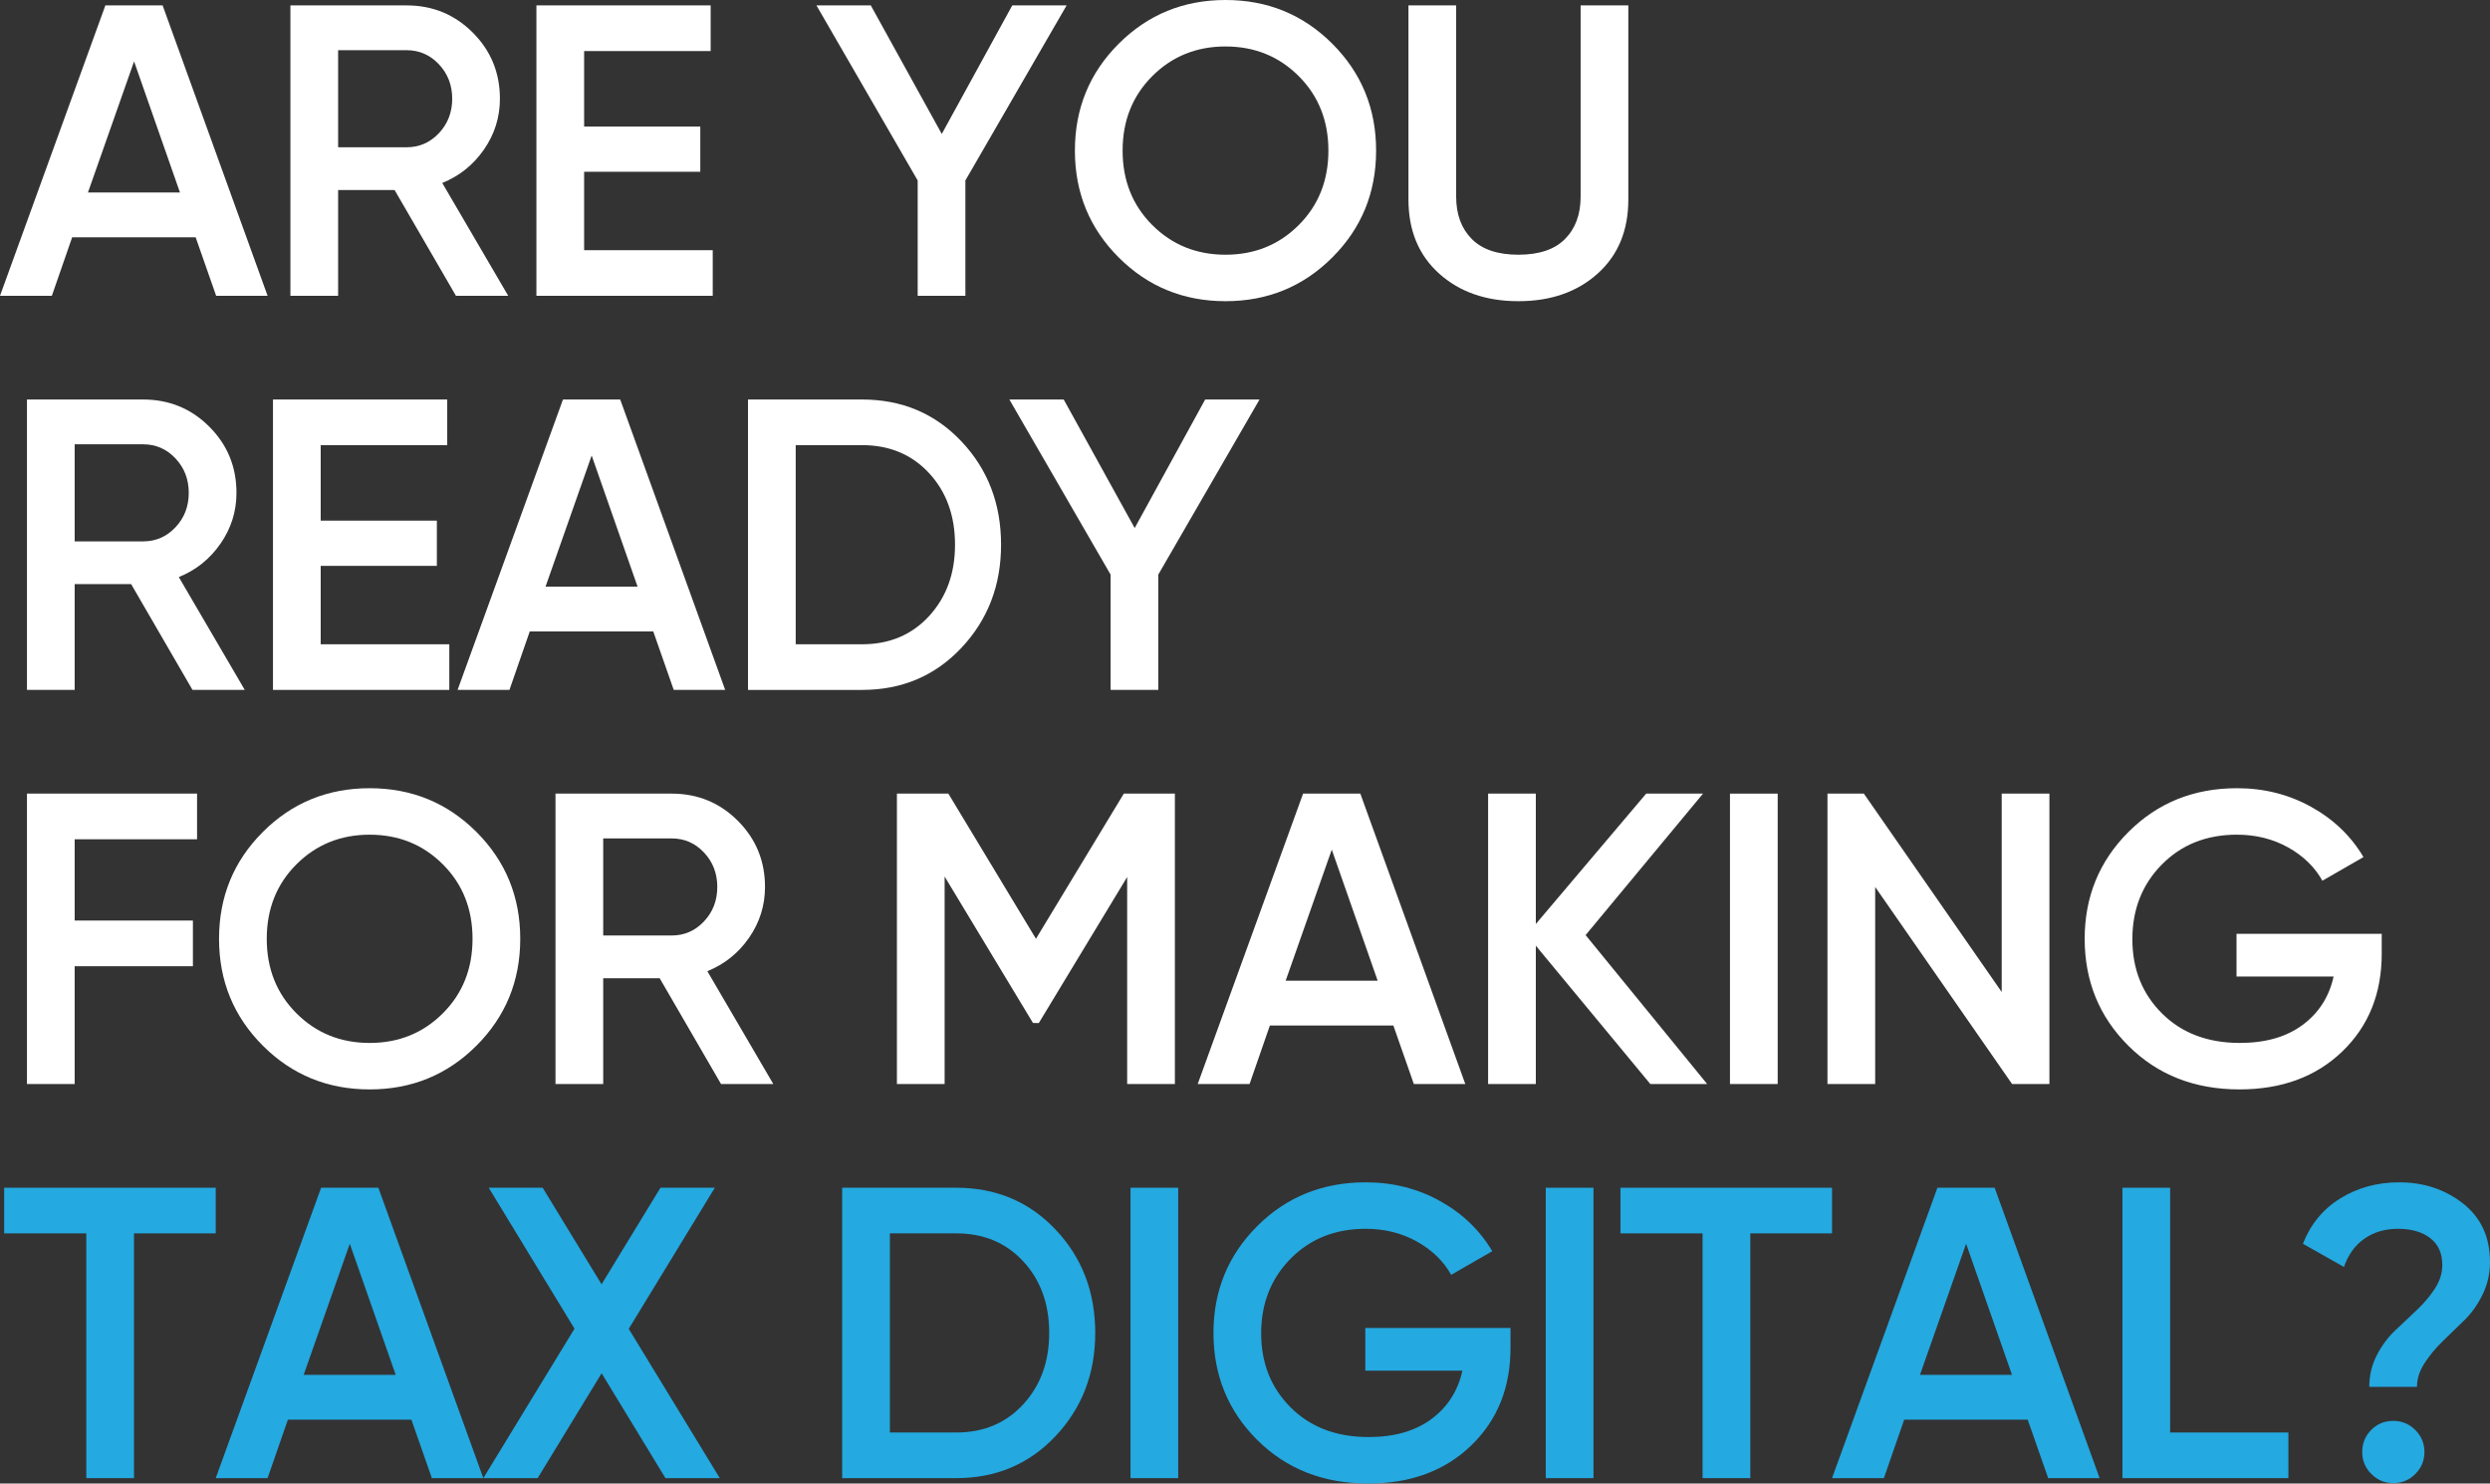 <?xml version="1.0" encoding="utf-8"?>
<!-- Generator: Adobe Illustrator 16.0.0, SVG Export Plug-In . SVG Version: 6.00 Build 0)  -->
<!DOCTYPE svg PUBLIC "-//W3C//DTD SVG 1.1//EN" "http://www.w3.org/Graphics/SVG/1.1/DTD/svg11.dtd">
<svg version="1.1" id="Layer_1" xmlns="http://www.w3.org/2000/svg" xmlns:xlink="http://www.w3.org/1999/xlink" x="0px" y="0px"
	 width="444.143px" height="264.625px" viewBox="0 0 444.143 264.625" enable-background="new 0 0 444.143 264.625"
	 xml:space="preserve">
<rect x="0" y="0" width="444.143" height="264.625" fill="#333333" stroke="none"/>
<g>
	<path fill="#FFFFFF" d="M38.554,52.762L34.9,42.328H12.872L9.25,52.762H0L18.796,0.963h10.211l18.723,51.799H38.554z
		 M15.688,34.336h16.413l-8.186-23.384L15.688,34.336z"/>
	<path fill="#FFFFFF" d="M81.326,52.762L70.382,33.893H60.311v18.869H51.8V0.963h20.721c4.636,0,8.571,1.615,11.803,4.846
		c3.23,3.232,4.847,7.167,4.847,11.804c0,3.306-0.95,6.327-2.849,9.065c-1.899,2.737-4.379,4.725-7.438,5.957L90.65,52.762H81.326z
		 M60.311,8.954V26.27h12.21c2.269,0,4.192-0.838,5.771-2.516c1.578-1.676,2.368-3.725,2.368-6.142s-0.79-4.464-2.368-6.142
		c-1.579-1.678-3.503-2.517-5.771-2.517H60.311z"/>
	<path fill="#FFFFFF" d="M104.191,44.622h22.939v8.14h-31.45V0.963h31.08v8.139h-22.569V22.57h20.72v8.066h-20.72V44.622z"/>
	<path fill="#FFFFFF" d="M190.253,0.963L172.196,32.19v20.571h-8.51V32.19L145.631,0.963h9.694l12.66,22.929l12.573-22.929H190.253z
		"/>
	<path fill="#FFFFFF" d="M237.649,45.917c-5.205,5.206-11.557,7.808-19.055,7.808c-7.5,0-13.851-2.602-19.055-7.808
		c-5.206-5.204-7.808-11.556-7.808-19.055s2.602-13.85,7.808-19.056C204.744,2.604,211.095,0,218.595,0
		c7.498,0,13.85,2.604,19.055,7.807c5.204,5.206,7.808,11.557,7.808,19.056S242.854,40.713,237.649,45.917z M205.533,40.145
		c3.527,3.528,7.882,5.291,13.062,5.291s9.533-1.763,13.061-5.291c3.527-3.525,5.291-7.954,5.291-13.282s-1.764-9.755-5.291-13.283
		c-3.527-3.526-7.881-5.291-13.061-5.291s-9.534,1.765-13.062,5.291c-3.527,3.528-5.291,7.955-5.291,13.283
		S202.006,36.619,205.533,40.145z"/>
	<path fill="#FFFFFF" d="M284.972,48.803c-3.651,3.281-8.362,4.922-14.134,4.922c-5.772,0-10.484-1.641-14.135-4.922
		c-3.651-3.279-5.476-7.683-5.476-13.209V0.963h8.51v34.113c0,3.158,0.925,5.674,2.775,7.548c1.85,1.876,4.625,2.812,8.325,2.812
		c3.699,0,6.475-0.936,8.324-2.812c1.851-1.874,2.775-4.39,2.775-7.548V0.963h8.51v34.631
		C290.447,41.12,288.622,45.523,284.972,48.803z"/>
	<path fill="#FFFFFF" d="M34.336,123.063l-10.944-18.871H13.32v18.871H4.81V71.262H25.53c4.636,0,8.571,1.617,11.803,4.848
		c3.23,3.23,4.847,7.166,4.847,11.803c0,3.305-0.95,6.326-2.849,9.064c-1.899,2.738-4.379,4.725-7.438,5.957l11.767,20.129H34.336z
		 M13.32,79.254V96.57h12.21c2.269,0,4.192-0.838,5.771-2.516c1.578-1.678,2.368-3.725,2.368-6.143c0-2.416-0.79-4.465-2.368-6.143
		c-1.579-1.676-3.503-2.516-5.771-2.516H13.32z"/>
	<path fill="#FFFFFF" d="M57.202,114.922h22.939v8.141h-31.45V71.262h31.08v8.141H57.202v13.467h20.72v8.066h-20.72V114.922z"/>
	<path fill="#FFFFFF" d="M120.175,123.063l-3.653-10.434H94.493l-3.622,10.434h-9.25l18.796-51.801h10.211l18.723,51.801H120.175z
		 M97.309,104.637h16.413l-8.186-23.385L97.309,104.637z"/>
	<path fill="#FFFFFF" d="M153.771,71.262c7.104,0,13.011,2.492,17.723,7.475c4.711,4.982,7.067,11.125,7.067,18.426
		c0,7.252-2.356,13.383-7.067,18.389c-4.712,5.008-10.619,7.512-17.723,7.512h-20.351V71.262H153.771z M153.771,114.922
		c4.884,0,8.867-1.676,11.951-5.031c3.082-3.355,4.625-7.598,4.625-12.729c0-5.18-1.543-9.436-4.625-12.766
		c-3.084-3.33-7.067-4.994-11.951-4.994h-11.84v35.52H153.771z"/>
	<path fill="#FFFFFF" d="M224.663,71.262l-18.057,31.229v20.572h-8.51V102.49l-18.056-31.229h9.694l12.66,22.93l12.573-22.93
		H224.663z"/>
	<path fill="#FFFFFF" d="M35.149,149.701H13.32v14.504h21.09v8.141H13.32v21.016H4.81v-51.799h30.34V149.701z"/>
	<path fill="#FFFFFF" d="M84.988,186.518c-5.205,5.205-11.557,7.807-19.055,7.807c-7.5,0-13.851-2.602-19.055-7.807
		c-5.206-5.205-7.808-11.557-7.808-19.057c0-7.498,2.602-13.85,7.808-19.055c5.204-5.203,11.555-7.807,19.055-7.807
		c7.498,0,13.85,2.604,19.055,7.807c5.204,5.205,7.808,11.557,7.808,19.055C92.796,174.961,90.192,181.313,84.988,186.518z
		 M52.872,180.744c3.527,3.529,7.882,5.291,13.062,5.291s9.533-1.762,13.061-5.291c3.527-3.525,5.291-7.955,5.291-13.283
		c0-5.326-1.764-9.754-5.291-13.281s-7.881-5.291-13.061-5.291s-9.534,1.764-13.062,5.291s-5.291,7.955-5.291,13.281
		C47.581,172.789,49.345,177.219,52.872,180.744z"/>
	<path fill="#FFFFFF" d="M128.61,193.361l-10.944-18.869h-10.071v18.869h-8.511v-51.799h20.721c4.636,0,8.571,1.615,11.803,4.846
		c3.23,3.232,4.847,7.168,4.847,11.803c0,3.307-0.95,6.328-2.849,9.066c-1.899,2.738-4.379,4.725-7.438,5.957l11.767,20.127H128.61z
		 M107.595,149.555v17.314h12.21c2.269,0,4.192-0.838,5.771-2.516c1.578-1.676,2.368-3.725,2.368-6.143
		c0-2.416-0.79-4.463-2.368-6.141c-1.579-1.678-3.503-2.516-5.771-2.516H107.595z"/>
	<path fill="#FFFFFF" d="M209.565,141.563v51.799h-8.51v-36.926l-15.762,26.049l-1.033-0.002l-15.765-26.125v37.004h-8.511v-51.799
		h9.177l15.625,25.893l15.669-25.893H209.565z"/>
	<path fill="#FFFFFF" d="M252.189,193.361l-3.653-10.434h-22.028l-3.622,10.434h-9.25l18.796-51.799h10.211l18.723,51.799H252.189z
		 M229.323,174.936h16.413l-8.186-23.383L229.323,174.936z"/>
	<path fill="#FFFFFF" d="M304.508,193.361H294.37l-20.424-24.672v24.672h-8.511v-51.799h8.511v23.254l19.684-23.254h10.138
		l-20.941,25.236L304.508,193.361z"/>
	<path fill="#FFFFFF" d="M308.577,141.563h8.511v51.799h-8.511V141.563z"/>
	<path fill="#FFFFFF" d="M357.046,141.563h8.51v51.799h-6.659l-24.42-35.146v35.146h-8.511v-51.799h6.492l24.588,35.389V141.563z"/>
	<path fill="#FFFFFF" d="M424.83,166.574v3.551c0,7.105-2.344,12.914-7.03,17.428c-4.688,4.514-10.804,6.771-18.352,6.771
		c-7.992,0-14.591-2.59-19.795-7.77c-5.206-5.182-7.808-11.545-7.808-19.094c0-7.498,2.602-13.85,7.808-19.055
		c5.204-5.203,11.654-7.807,19.351-7.807c4.834,0,9.25,1.109,13.246,3.33s7.104,5.205,9.324,8.955l-7.326,4.217
		c-1.382-2.467-3.43-4.451-6.143-5.957c-2.713-1.504-5.747-2.256-9.102-2.256c-5.428,0-9.892,1.775-13.395,5.326
		c-3.503,3.553-5.254,7.992-5.254,13.32s1.764,9.744,5.291,13.246c3.527,3.504,8.152,5.254,13.875,5.254
		c4.588,0,8.325-1.072,11.211-3.219c2.887-2.146,4.724-5.02,5.514-8.621H398.93v-7.621H424.83z"/>
	<path fill="#24A9E0" d="M38.479,211.863v8.139H23.902v43.66h-8.511v-43.66H0.74v-8.139H38.479z"/>
	<path fill="#24A9E0" d="M77.033,263.662l-3.653-10.434H51.352l-3.622,10.434h-9.25l18.796-51.799h10.211l18.723,51.799H77.033z
		 M54.167,245.236H70.58l-8.186-23.383L54.167,245.236z"/>
	<path fill="#24A9E0" d="M128.39,263.662h-9.694l-11.383-18.705l-11.409,18.705H86.21l16.263-26.658l-15.301-25.141h9.62
		l10.508,17.225l10.508-17.225h9.694l-15.355,25.17L128.39,263.662z"/>
	<path fill="#24A9E0" d="M170.569,211.863c7.104,0,13.011,2.49,17.723,7.473c4.711,4.984,7.067,11.127,7.067,18.426
		c0,7.252-2.356,13.383-7.067,18.391c-4.712,5.008-10.619,7.51-17.723,7.51h-20.351v-51.799H170.569z M170.569,255.523
		c4.884,0,8.867-1.678,11.951-5.033c3.082-3.354,4.625-7.596,4.625-12.729c0-5.18-1.543-9.434-4.625-12.764
		c-3.084-3.33-7.067-4.996-11.951-4.996h-11.84v35.521H170.569z"/>
	<path fill="#24A9E0" d="M201.648,211.863h8.511v51.799h-8.511V211.863z"/>
	<path fill="#24A9E0" d="M269.432,236.875v3.551c0,7.105-2.344,12.914-7.03,17.428c-4.688,4.514-10.804,6.771-18.352,6.771
		c-7.992,0-14.591-2.59-19.795-7.77c-5.206-5.182-7.808-11.545-7.808-19.094c0-7.498,2.602-13.85,7.808-19.055
		c5.204-5.203,11.654-7.807,19.351-7.807c4.834,0,9.25,1.109,13.246,3.33s7.104,5.205,9.324,8.955l-7.326,4.217
		c-1.382-2.467-3.43-4.451-6.143-5.957c-2.713-1.504-5.747-2.256-9.102-2.256c-5.428,0-9.892,1.775-13.395,5.326
		c-3.503,3.553-5.254,7.992-5.254,13.32s1.764,9.744,5.291,13.246c3.527,3.504,8.152,5.254,13.875,5.254
		c4.588,0,8.325-1.072,11.211-3.219c2.887-2.146,4.724-5.02,5.514-8.621h-17.316v-7.621H269.432z"/>
	<path fill="#24A9E0" d="M275.721,211.863h8.511v51.799h-8.511V211.863z"/>
	<path fill="#24A9E0" d="M326.78,211.863v8.139h-14.577v43.66h-8.511v-43.66h-14.651v-8.139H326.78z"/>
	<path fill="#24A9E0" d="M365.334,263.662l-3.653-10.434h-22.028l-3.622,10.434h-9.25l18.796-51.799h10.211l18.723,51.799H365.334z
		 M342.468,245.236h16.413l-8.186-23.383L342.468,245.236z"/>
	<path fill="#24A9E0" d="M387.09,255.523h21.09v8.139h-29.601v-51.799h8.511V255.523z"/>
	<path fill="#24A9E0" d="M422.608,247.383c0-2.023,0.444-3.896,1.332-5.625c0.888-1.725,1.985-3.207,3.294-4.443
		c1.31-1.234,2.591-2.445,3.845-3.629c1.255-1.184,2.328-2.453,3.218-3.809c0.891-1.355,1.336-2.771,1.336-4.25
		c0-2.072-0.716-3.664-2.146-4.773c-1.432-1.109-3.355-1.664-5.771-1.664c-2.319,0-4.317,0.592-5.994,1.775
		c-1.678,1.184-2.886,2.861-3.626,5.031l-7.326-4.143c1.381-3.504,3.613-6.205,6.697-8.104c3.082-1.898,6.573-2.85,10.471-2.85
		c4.391,0,8.188,1.258,11.396,3.773c3.206,2.518,4.81,5.994,4.81,10.436c0,2.074-0.442,4.014-1.326,5.818
		c-0.885,1.803-1.981,3.34-3.291,4.609c-1.309,1.273-2.592,2.518-3.848,3.738s-2.33,2.52-3.222,3.898
		c-0.893,1.379-1.338,2.781-1.338,4.209H422.608z M430.822,262.922c-1.085,1.086-2.394,1.629-3.922,1.629
		c-1.529,0-2.837-0.543-3.922-1.629c-1.086-1.084-1.628-2.391-1.628-3.922c0-1.527,0.529-2.836,1.591-3.922
		c1.061-1.084,2.38-1.627,3.959-1.627c1.528,0,2.837,0.543,3.922,1.627c1.085,1.086,1.628,2.395,1.628,3.922
		C432.45,260.531,431.907,261.838,430.822,262.922z"/>
</g>
</svg>
